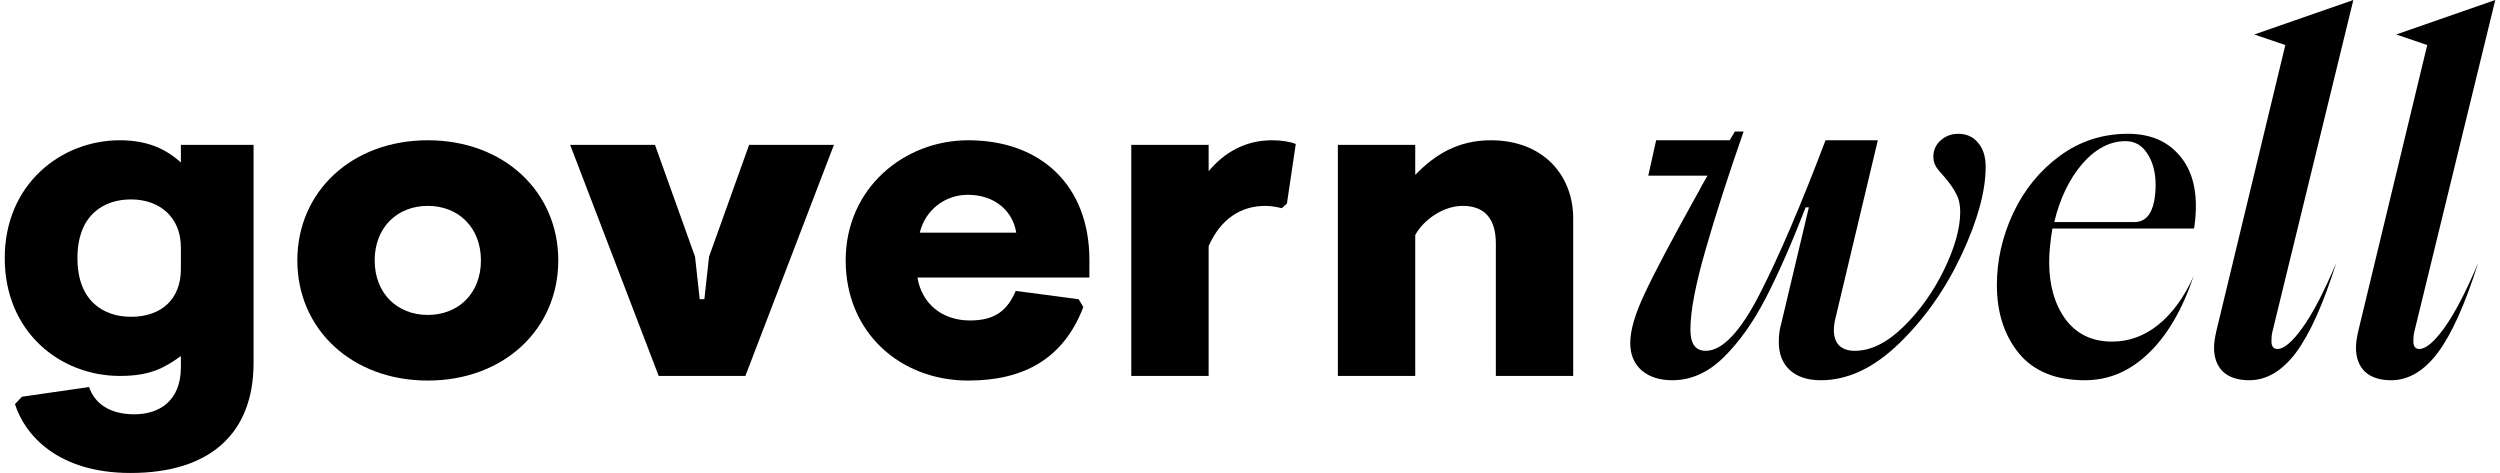 <svg xmlns="http://www.w3.org/2000/svg" width="148" height="28" viewBox="0 0 148 28" fill="none">
<path d="M7.728 28C12.418 28 15.011 25.675 15.011 21.489V8.577H10.708V9.617C9.853 8.851 8.777 8.304 7.094 8.304C3.618 8.304 0.28 10.902 0.28 15.279C0.28 19.656 3.563 22.255 7.094 22.255C8.887 22.255 9.715 21.79 10.708 21.079V21.735C10.708 23.732 9.439 24.526 7.949 24.526C6.404 24.526 5.577 23.814 5.273 22.912L1.301 23.486L0.887 23.924C1.466 25.757 3.425 28 7.728 28ZM7.756 18.754C6.128 18.754 4.584 17.823 4.584 15.279C4.584 12.735 6.128 11.805 7.756 11.805C9.439 11.805 10.708 12.845 10.708 14.65V15.936C10.708 17.687 9.577 18.754 7.756 18.754Z" fill="black"/>
<path d="M25.326 22.529C29.823 22.529 33.05 19.492 33.05 15.416C33.05 11.34 29.823 8.304 25.326 8.304C20.83 8.304 17.602 11.34 17.602 15.416C17.602 19.492 20.83 22.529 25.326 22.529ZM25.326 18.644C23.506 18.644 22.181 17.358 22.181 15.416C22.181 13.474 23.506 12.188 25.326 12.188C27.147 12.188 28.471 13.474 28.471 15.416C28.471 17.358 27.147 18.644 25.326 18.644Z" fill="black"/>
<path d="M44.127 22.255L49.368 8.577H44.347L41.975 15.197L41.699 17.714H41.423L41.147 15.197L38.775 8.577H33.754L38.995 22.255H44.127Z" fill="black"/>
<path d="M57.319 22.529C60.574 22.529 62.947 21.27 64.133 18.179L63.857 17.714L60.133 17.222C59.664 18.288 59.002 18.972 57.43 18.972C55.719 18.972 54.561 17.933 54.312 16.428H64.492V15.389C64.492 10.985 61.623 8.304 57.319 8.304C53.512 8.304 50.064 11.149 50.064 15.416C50.064 19.684 53.292 22.529 57.319 22.529ZM54.45 13.775C54.781 12.407 55.968 11.532 57.292 11.532C58.919 11.532 59.968 12.517 60.161 13.775H54.45Z" fill="black"/>
<path d="M71.551 22.255V14.568C72.268 12.954 73.455 12.188 74.917 12.188C75.275 12.188 75.661 12.27 75.882 12.325L76.186 12.051L76.71 8.523C76.379 8.386 75.855 8.304 75.303 8.304C73.703 8.304 72.462 9.042 71.551 10.136V8.577H66.972V22.255H71.551Z" fill="black"/>
<path d="M83.782 22.255V13.912C84.278 13.009 85.437 12.188 86.595 12.188C87.892 12.188 88.554 12.954 88.554 14.404V22.255H93.133V12.927C93.133 10.383 91.368 8.304 88.251 8.304C86.292 8.304 84.913 9.179 83.782 10.355V8.577H79.202V22.255H83.782Z" fill="black"/>
<path d="M96.51 20.305C96.51 19.561 96.793 18.59 97.359 17.393C97.925 16.177 98.93 14.272 100.373 11.677C100.519 11.423 100.647 11.187 100.756 10.969C100.884 10.751 100.994 10.561 101.085 10.398H97.578L98.044 8.302H102.4L102.702 7.785H103.222C102.291 10.452 101.533 12.811 100.948 14.861C100.364 16.894 100.072 18.445 100.072 19.516C100.072 20.351 100.373 20.768 100.976 20.768C101.962 20.768 103.03 19.643 104.181 17.393C105.332 15.143 106.629 12.112 108.072 8.302H111.168L108.647 18.89C108.592 19.126 108.565 19.343 108.565 19.543C108.565 19.924 108.665 20.223 108.866 20.441C109.085 20.659 109.396 20.768 109.798 20.768C110.748 20.768 111.707 20.296 112.675 19.352C113.643 18.409 114.446 17.284 115.086 15.977C115.725 14.653 116.045 13.509 116.045 12.548C116.045 12.112 115.962 11.749 115.798 11.459C115.652 11.169 115.423 10.842 115.113 10.479C114.894 10.243 114.729 10.044 114.62 9.88C114.51 9.699 114.455 9.499 114.455 9.282C114.455 8.9 114.592 8.583 114.866 8.329C115.159 8.057 115.515 7.921 115.935 7.921C116.428 7.921 116.821 8.102 117.113 8.465C117.405 8.81 117.551 9.282 117.551 9.88C117.551 11.314 117.077 13.047 116.127 15.079C115.177 17.111 113.944 18.863 112.428 20.332C110.93 21.784 109.387 22.51 107.798 22.51C107.012 22.51 106.4 22.31 105.962 21.911C105.524 21.512 105.305 20.958 105.305 20.251C105.305 19.851 105.35 19.498 105.442 19.189L107.085 12.276H106.894C106.072 14.399 105.286 16.186 104.537 17.638C103.788 19.089 102.948 20.269 102.017 21.176C101.103 22.065 100.099 22.51 99.003 22.51C98.236 22.51 97.624 22.31 97.167 21.911C96.729 21.512 96.51 20.977 96.51 20.305Z" fill="black"/>
<path d="M118.215 16.875C118.215 15.424 118.535 14.008 119.174 12.629C119.832 11.232 120.754 10.098 121.941 9.227C123.129 8.356 124.471 7.921 125.969 7.921C127.211 7.921 128.188 8.302 128.9 9.064C129.631 9.826 129.996 10.869 129.996 12.194C129.996 12.557 129.969 12.947 129.914 13.364L129.887 13.528H121.503C121.375 14.29 121.311 14.952 121.311 15.515C121.311 16.875 121.631 18.001 122.27 18.89C122.928 19.779 123.85 20.223 125.037 20.223C126.024 20.223 126.928 19.897 127.75 19.244C128.59 18.572 129.293 17.61 129.859 16.358C129.183 18.354 128.288 19.879 127.174 20.931C126.078 21.984 124.827 22.51 123.421 22.51C121.704 22.51 120.407 21.984 119.53 20.931C118.654 19.86 118.215 18.509 118.215 16.875ZM126.352 13.147C126.973 13.147 127.366 12.729 127.53 11.895C127.585 11.568 127.613 11.259 127.613 10.969C127.613 10.207 127.448 9.581 127.12 9.091C126.809 8.601 126.38 8.356 125.832 8.356C124.9 8.356 124.042 8.81 123.256 9.717C122.489 10.624 121.941 11.768 121.613 13.147H126.352Z" fill="black"/>
<path d="M135.291 2.667L133.455 2.041L139.318 0L134.524 19.652C134.487 19.797 134.469 19.979 134.469 20.196C134.469 20.505 134.588 20.659 134.825 20.659C135.209 20.659 135.702 20.242 136.304 19.407C136.907 18.572 137.574 17.293 138.305 15.569C137.537 18.001 136.743 19.77 135.921 20.877C135.099 21.965 134.177 22.51 133.154 22.51C132.496 22.51 131.985 22.346 131.619 22.02C131.254 21.675 131.071 21.194 131.071 20.577C131.071 20.323 131.117 19.997 131.208 19.597L135.291 2.667Z" fill="black"/>
<path d="M143.692 2.667L141.856 2.041L147.72 0L142.925 19.652C142.888 19.797 142.87 19.979 142.87 20.196C142.87 20.505 142.989 20.659 143.226 20.659C143.61 20.659 144.103 20.242 144.706 19.407C145.309 18.572 145.975 17.293 146.706 15.569C145.939 18.001 145.144 19.77 144.322 20.877C143.5 21.965 142.578 22.51 141.555 22.51C140.897 22.51 140.386 22.346 140.021 22.02C139.655 21.675 139.473 21.194 139.473 20.577C139.473 20.323 139.518 19.997 139.61 19.597L143.692 2.667Z" fill="black"/>
</svg>
